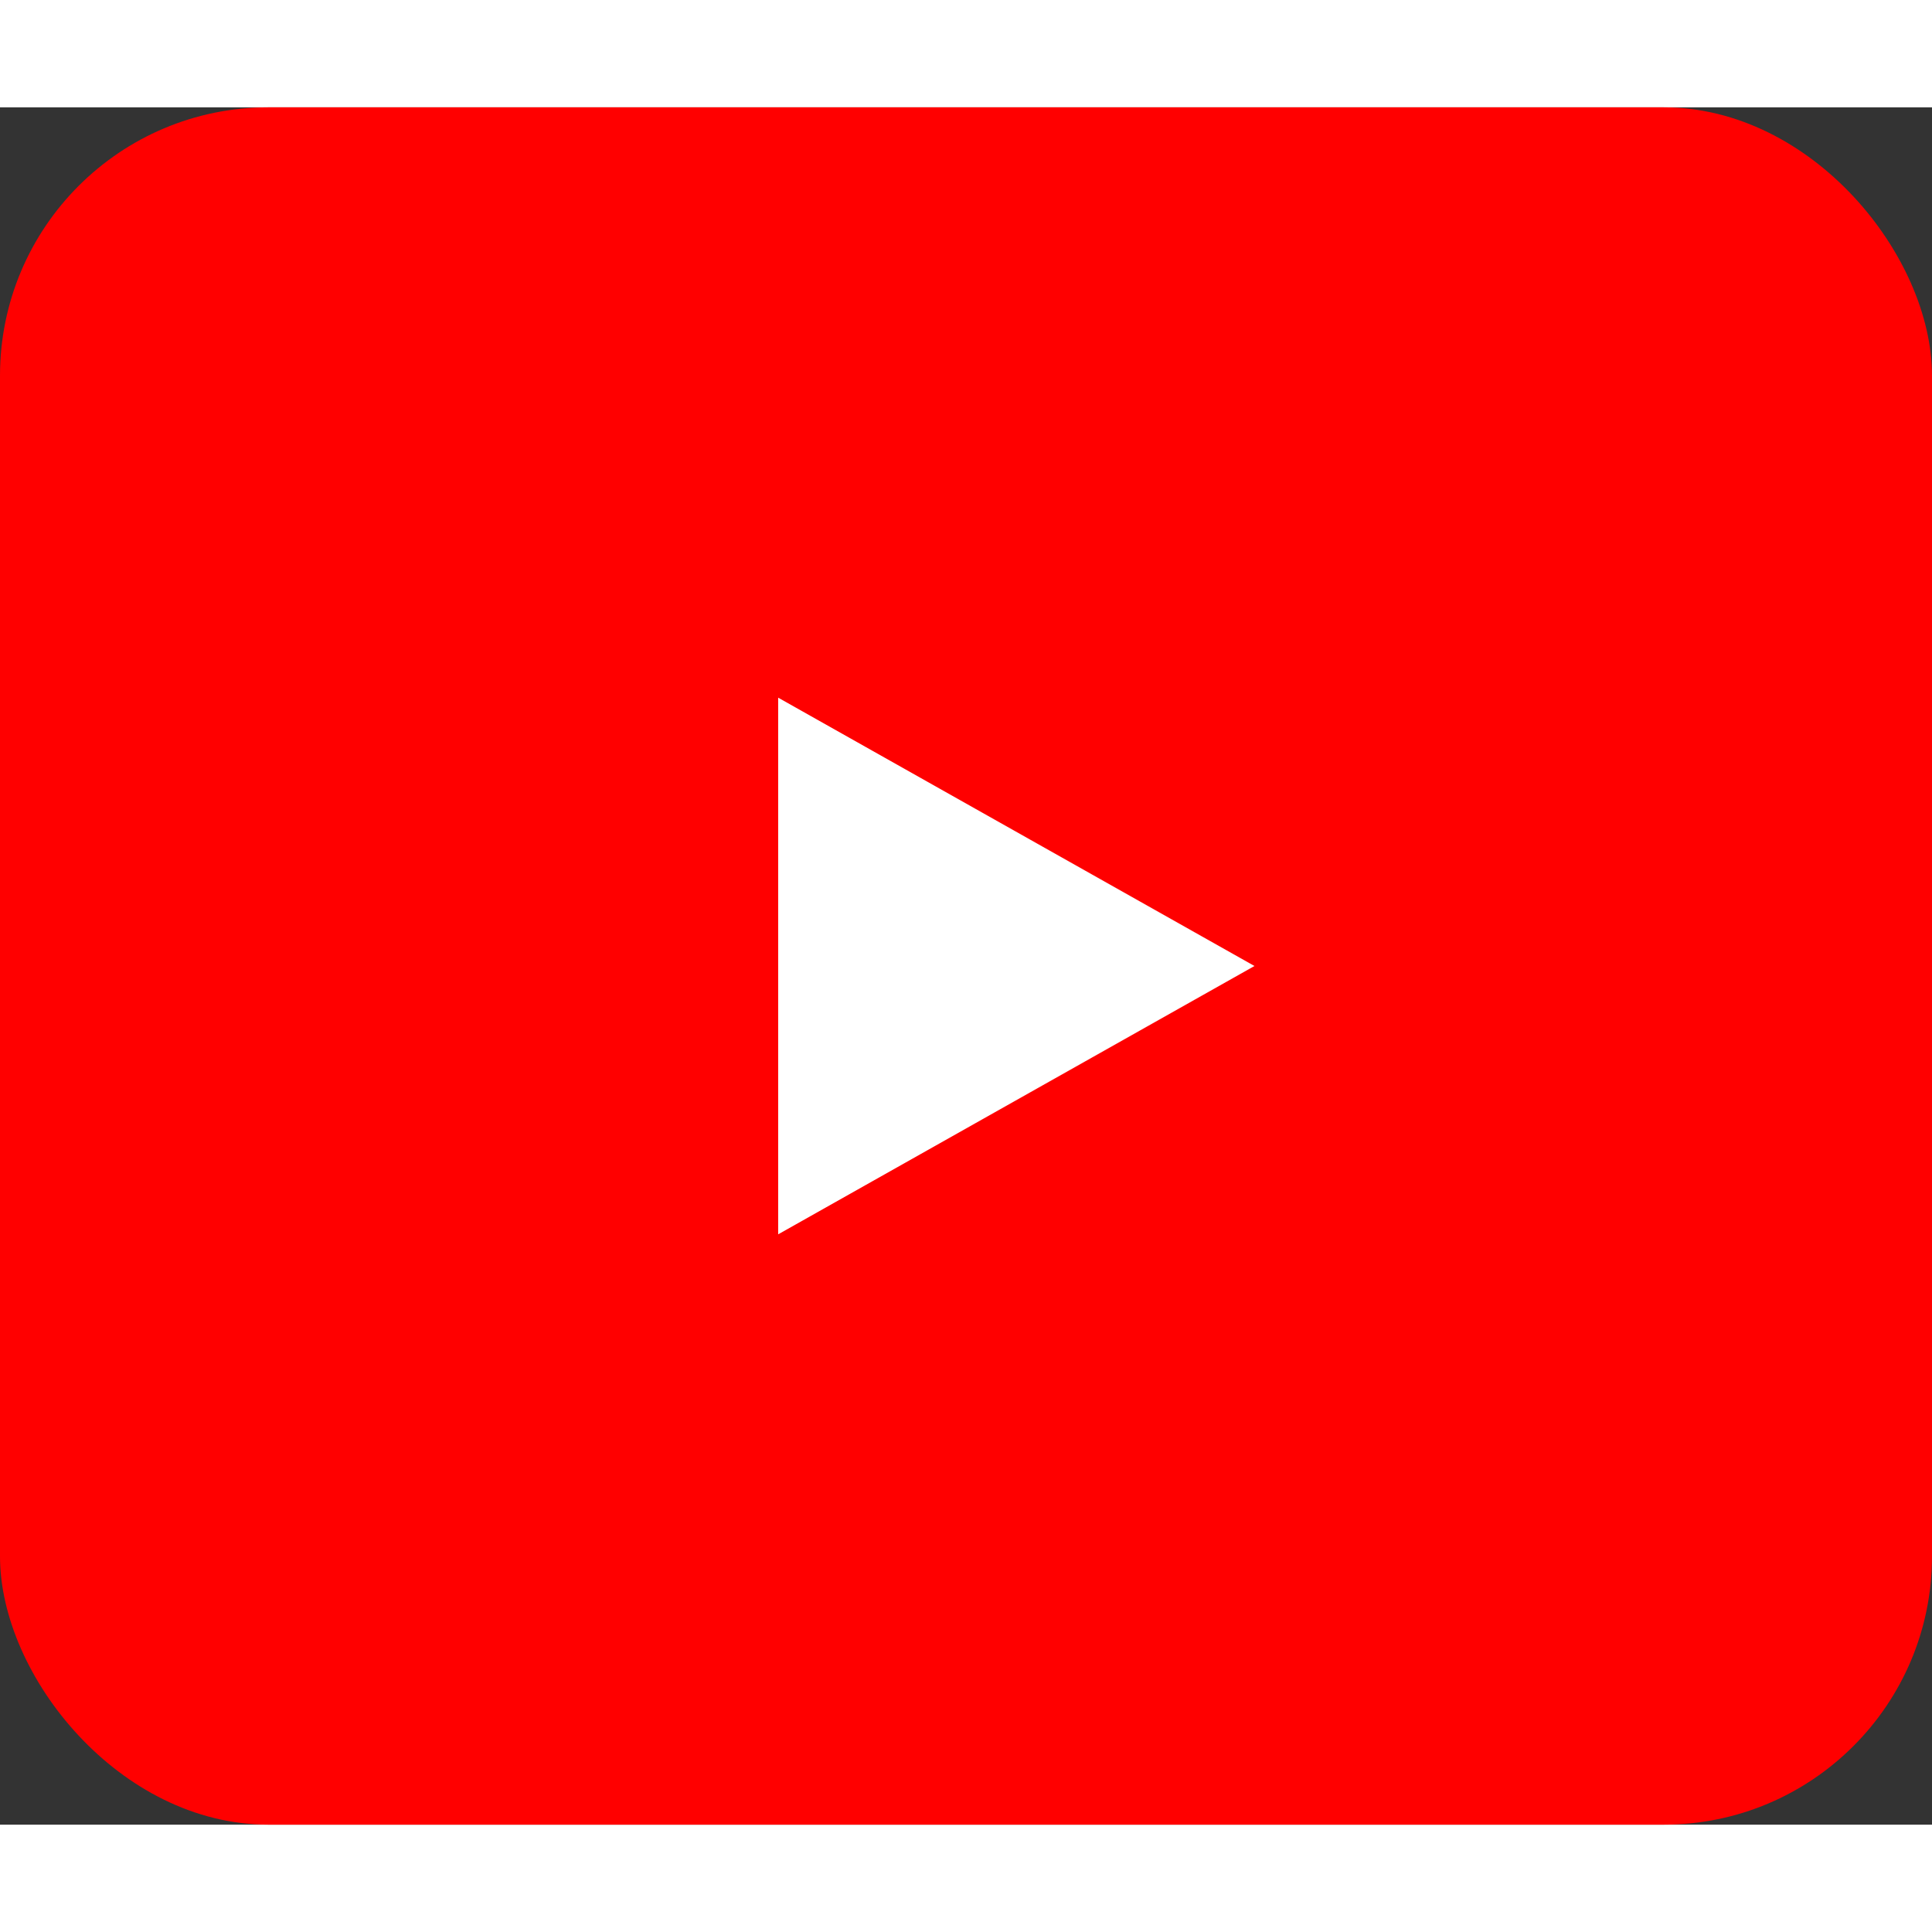 
<svg xmlns="http://www.w3.org/2000/svg" viewBox="0 0 576 512" width="32" height="32">
  <rect x="0" y="0" width="576" height="512" fill="#333333" stroke="none"/>
  <rect width="576" height="512" rx="80" ry="80" fill="#FF0000"/>
  <path d="M232 336V176l142 80-142 80z" fill="#fff"/>
</svg>

